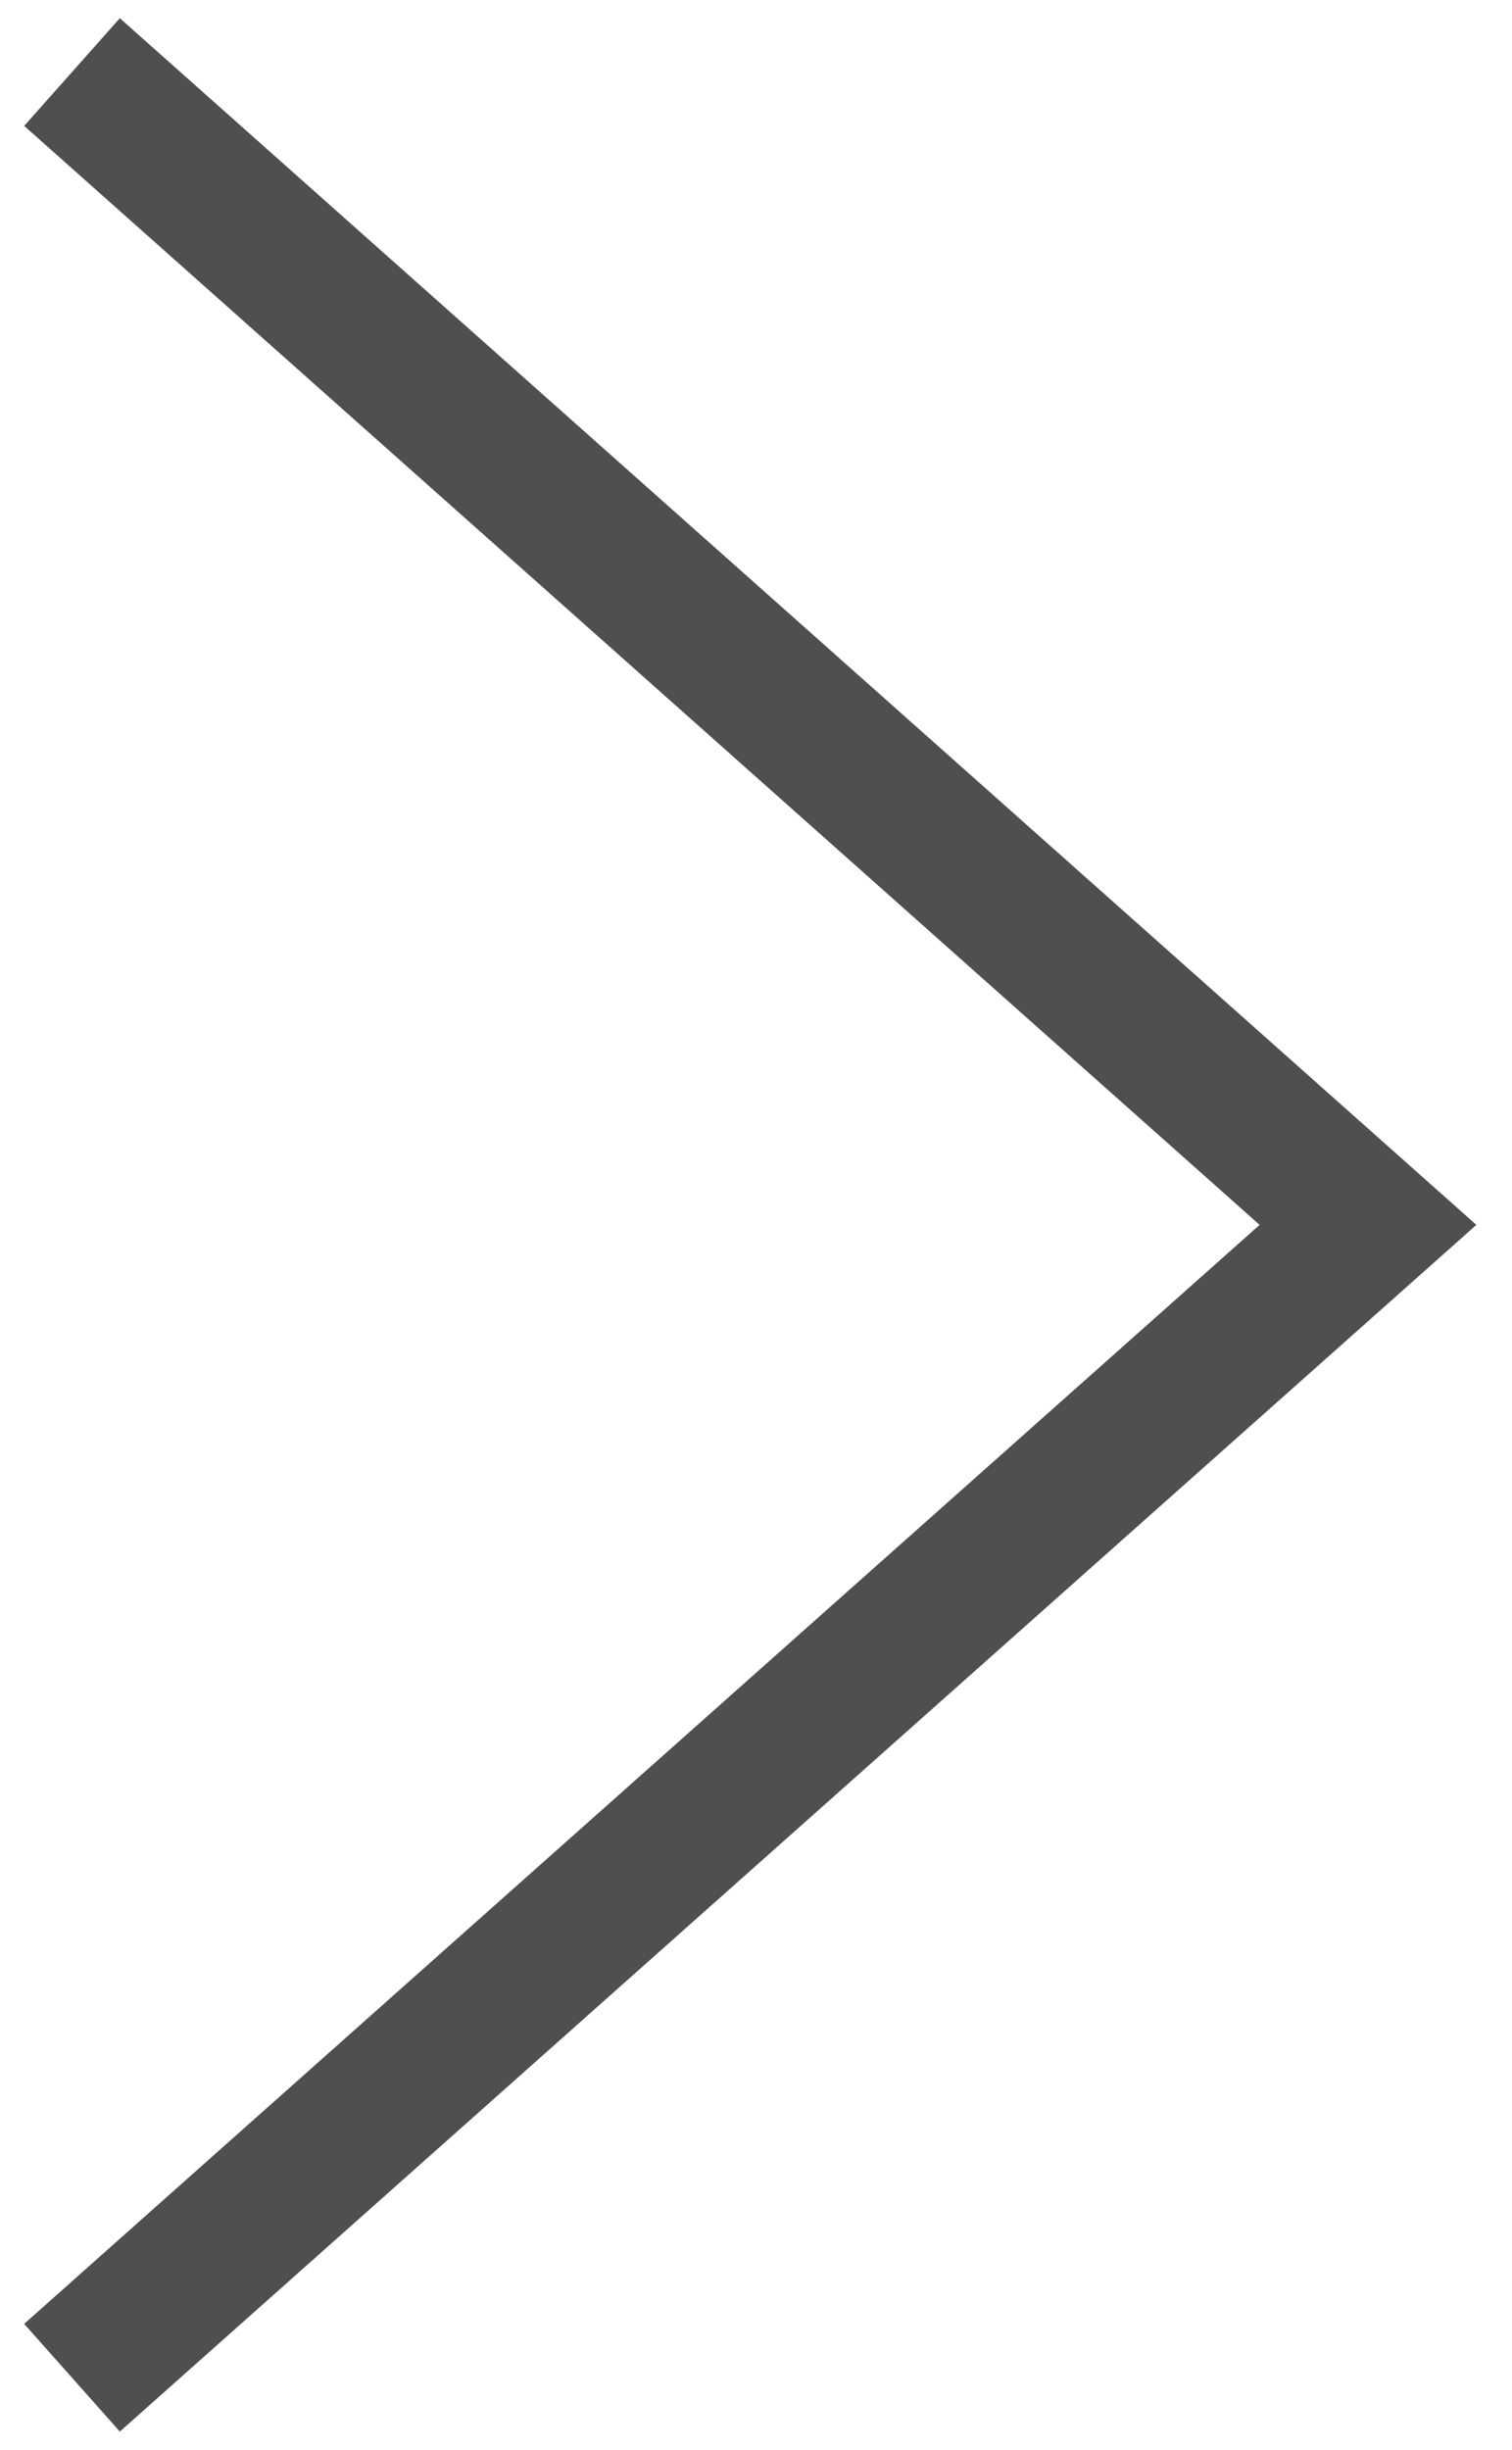 <?xml version="1.0" encoding="UTF-8"?> <svg xmlns="http://www.w3.org/2000/svg" width="21" height="34" viewBox="0 0 21 34" fill="none"><path d="M1 1L19 17L1 33" stroke="#4F4F4F" stroke-width="2"></path></svg> 